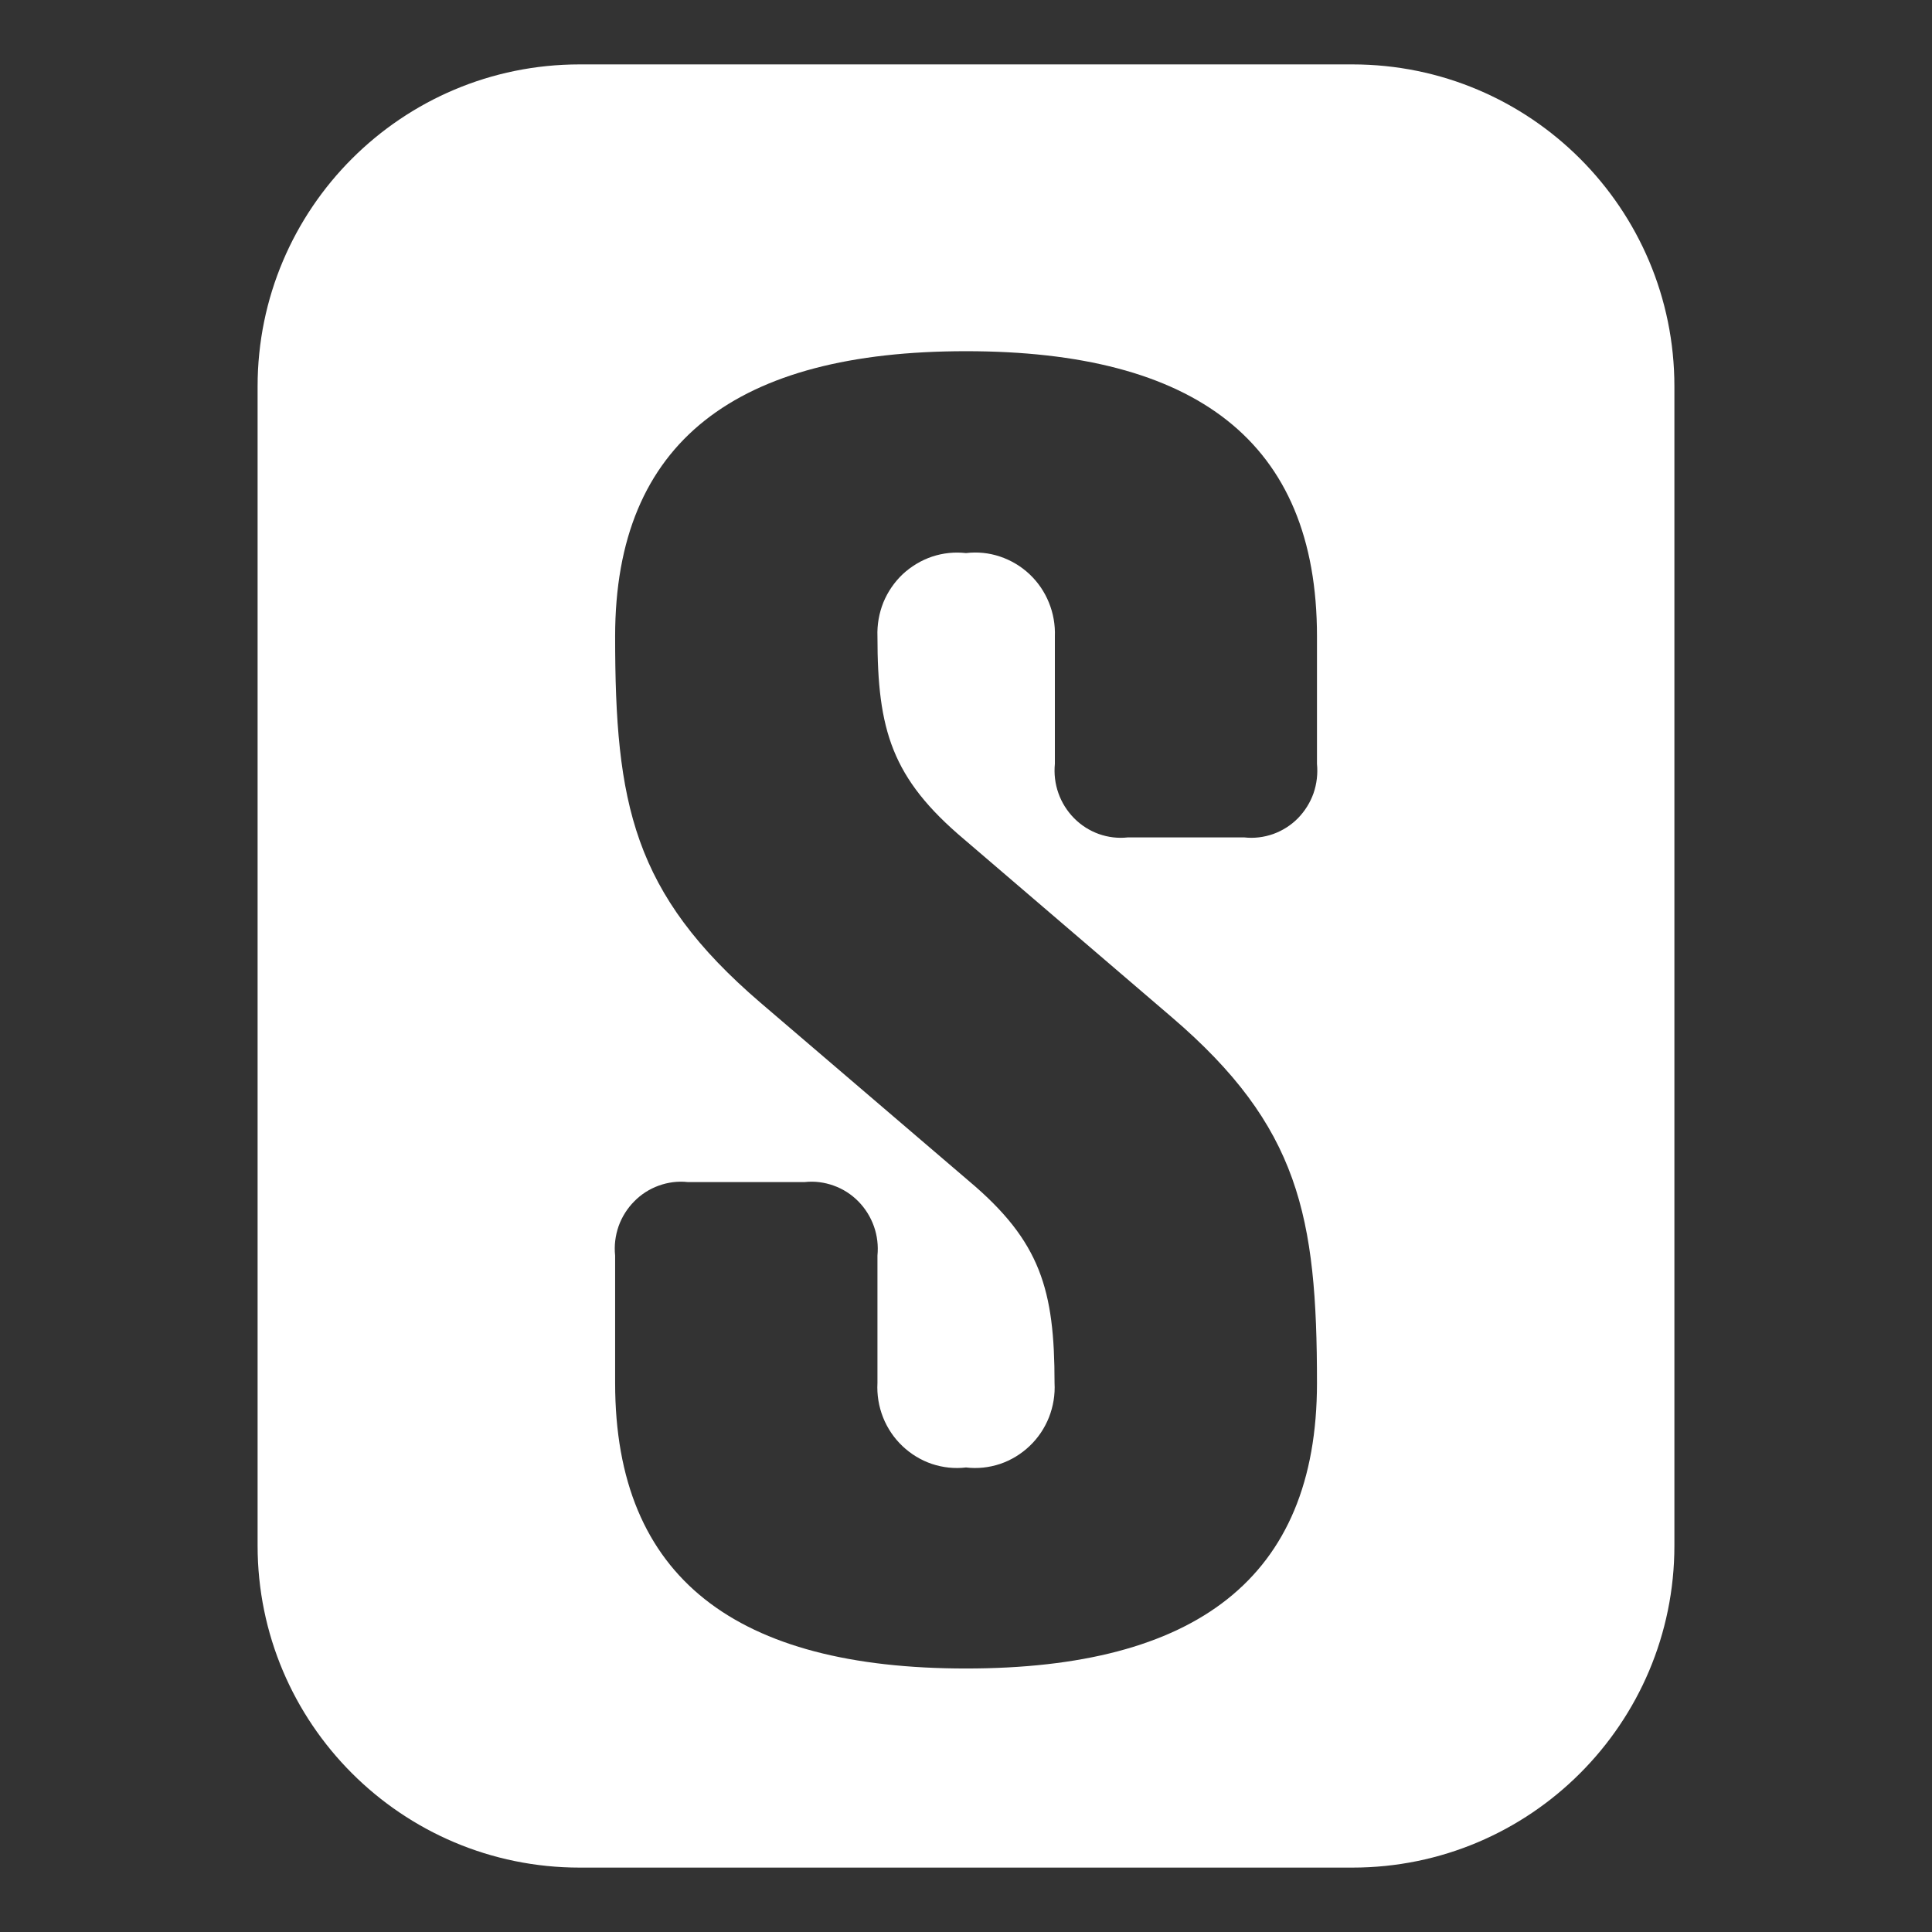 <svg width="18" height="18" viewBox="0 0 18 18" fill="none" xmlns="http://www.w3.org/2000/svg">
<rect x="0" y="0" width="18" height="18" fill="#333333" stroke="none"/>
<g clip-path="url(#clip0_12277_46061)">
<path fill-rule="evenodd" clip-rule="evenodd" d="M5.4 0.6C3.744 0.6 2.4 1.943 2.4 3.6V14.4C2.4 16.056 3.744 17.4 5.4 17.4H12.6C14.257 17.4 15.6 16.056 15.6 14.4V3.6C15.6 1.943 14.257 0.6 12.6 0.6H5.4ZM10.916 9.476L8.984 7.821C8.307 7.251 8.175 6.8 8.175 5.929C8.171 5.821 8.19 5.713 8.23 5.613C8.271 5.513 8.333 5.423 8.411 5.349C8.49 5.276 8.583 5.22 8.684 5.186C8.786 5.152 8.894 5.141 9 5.153C9.107 5.14 9.214 5.151 9.316 5.185C9.418 5.219 9.512 5.275 9.59 5.348C9.669 5.422 9.731 5.512 9.772 5.613C9.813 5.713 9.832 5.821 9.828 5.929V7.117C9.819 7.209 9.83 7.303 9.861 7.39C9.892 7.478 9.942 7.557 10.007 7.623C10.072 7.689 10.151 7.739 10.237 7.77C10.324 7.801 10.416 7.812 10.507 7.802H11.593C11.684 7.812 11.776 7.801 11.863 7.77C11.949 7.739 12.028 7.689 12.093 7.623C12.157 7.557 12.207 7.478 12.238 7.39C12.268 7.303 12.279 7.209 12.27 7.117V5.929C12.27 4.108 11.131 3.272 9 3.272C6.869 3.272 5.731 4.108 5.731 5.929C5.731 7.485 5.895 8.321 7.084 9.341L9.029 11.005C9.695 11.566 9.825 12.017 9.825 12.885C9.831 12.994 9.813 13.103 9.773 13.205C9.733 13.306 9.671 13.398 9.593 13.472C9.514 13.547 9.421 13.604 9.318 13.639C9.216 13.673 9.107 13.685 9 13.672C8.893 13.685 8.784 13.673 8.682 13.639C8.579 13.604 8.486 13.547 8.407 13.472C8.329 13.398 8.267 13.306 8.227 13.205C8.187 13.103 8.169 12.994 8.175 12.885V11.698C8.184 11.605 8.173 11.512 8.142 11.425C8.111 11.338 8.061 11.258 7.997 11.193C7.932 11.127 7.854 11.077 7.767 11.046C7.681 11.015 7.589 11.003 7.498 11.013H6.407C6.316 11.003 6.224 11.015 6.138 11.046C6.052 11.077 5.973 11.127 5.909 11.193C5.844 11.258 5.794 11.338 5.763 11.425C5.733 11.512 5.721 11.605 5.731 11.698V12.885C5.731 14.71 6.869 15.545 9 15.545C11.131 15.545 12.27 14.71 12.27 12.885C12.27 11.332 12.105 10.494 10.916 9.476Z" fill="white"/>
</g>
<defs>
<clipPath id="clip0_12277_46061">
<rect width="18" height="18" fill="white"/>
</clipPath>
</defs>
</svg>
